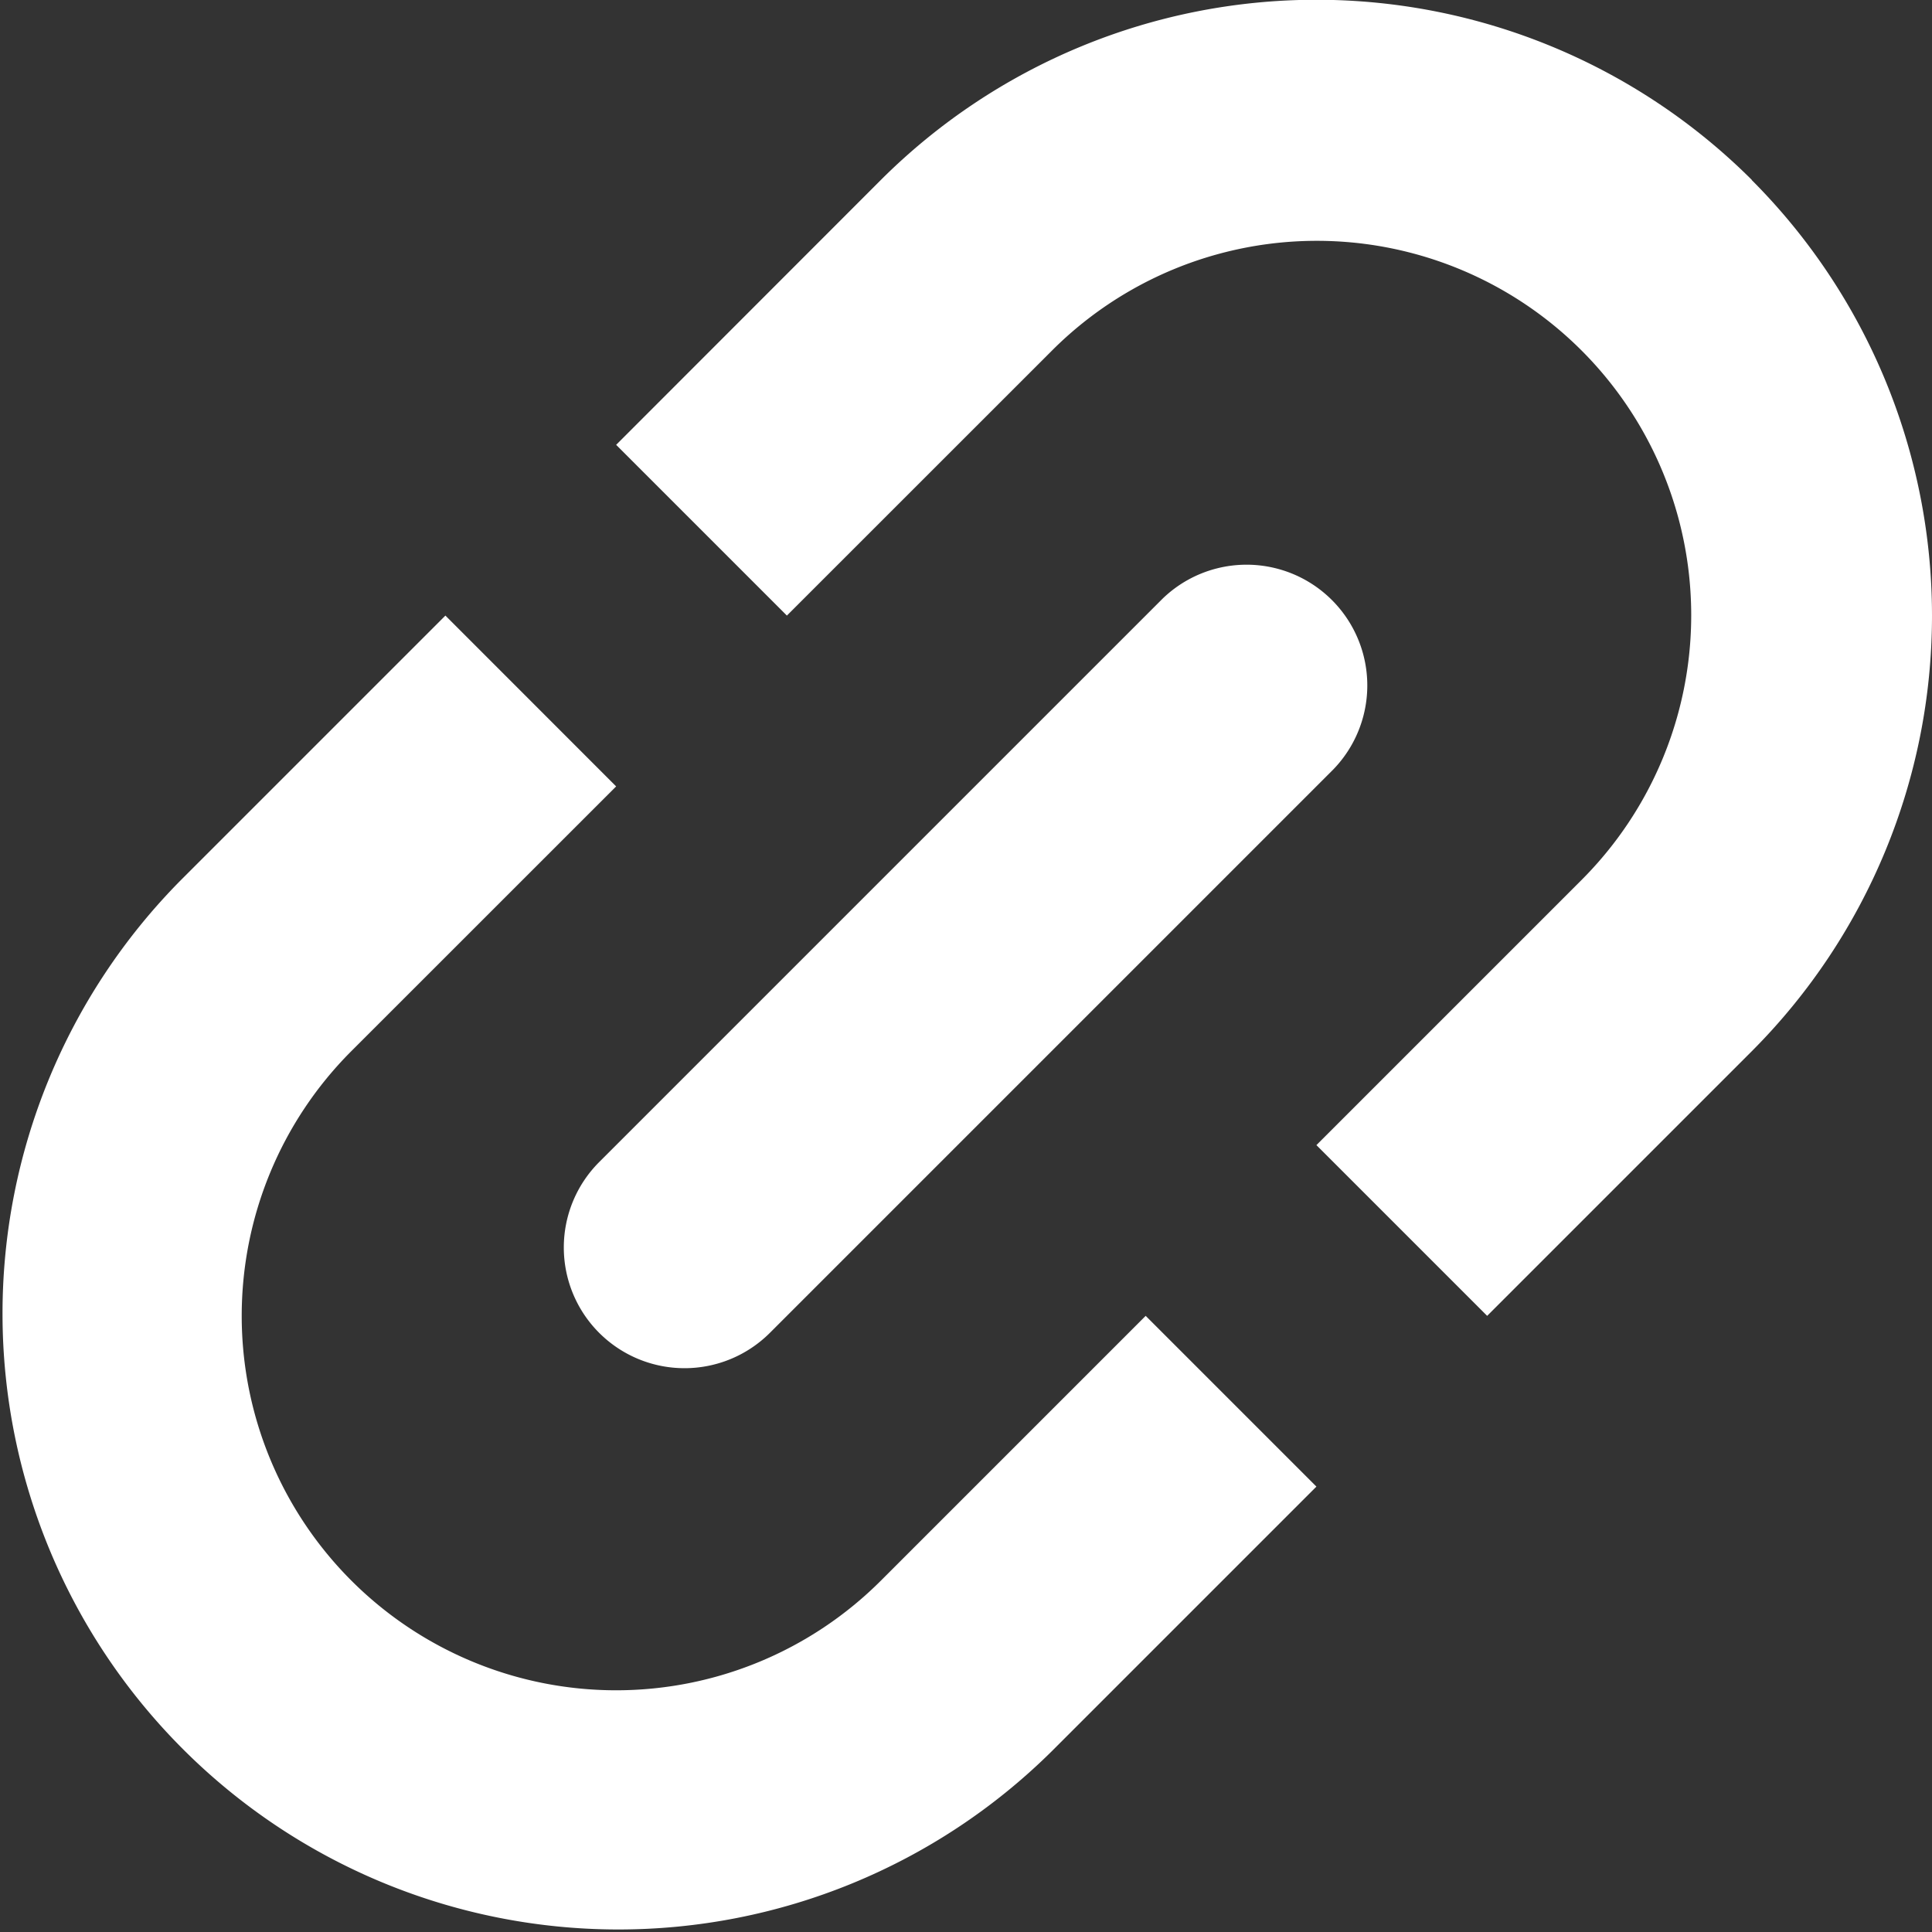 <svg xmlns="http://www.w3.org/2000/svg" width="30" height="30" viewBox="0 0 24 24"><rect x="0" y="0" width="24" height="24" fill="#333333" stroke="none"/><title>Links and Social Media</title><g fill="White" id="link"><path id="link-2" data-name="link" d="M7.443,16.557a1.5,1.5,0,0,0,2.121,0l7-7a1.5,1.5,0,0,0-2.121-2.121l-7,7A1.5,1.5,0,0,0,7.443,16.557Zm3.5,3.078a4.651,4.651,0,0,1-6.578-6.578L7.654,9.769,5.533,7.647,2.244,10.936a7.651,7.651,0,0,0,10.82,10.82l3.289-3.289-2.121-2.121Zm10.819-17.4a7.657,7.657,0,0,0-10.819,0L7.654,5.526,9.775,7.647l3.289-3.288a4.651,4.651,0,1,1,6.578,6.577l-3.289,3.289,2.121,2.121,3.289-3.289A7.658,7.658,0,0,0,21.762,2.238Z"/></g></svg>